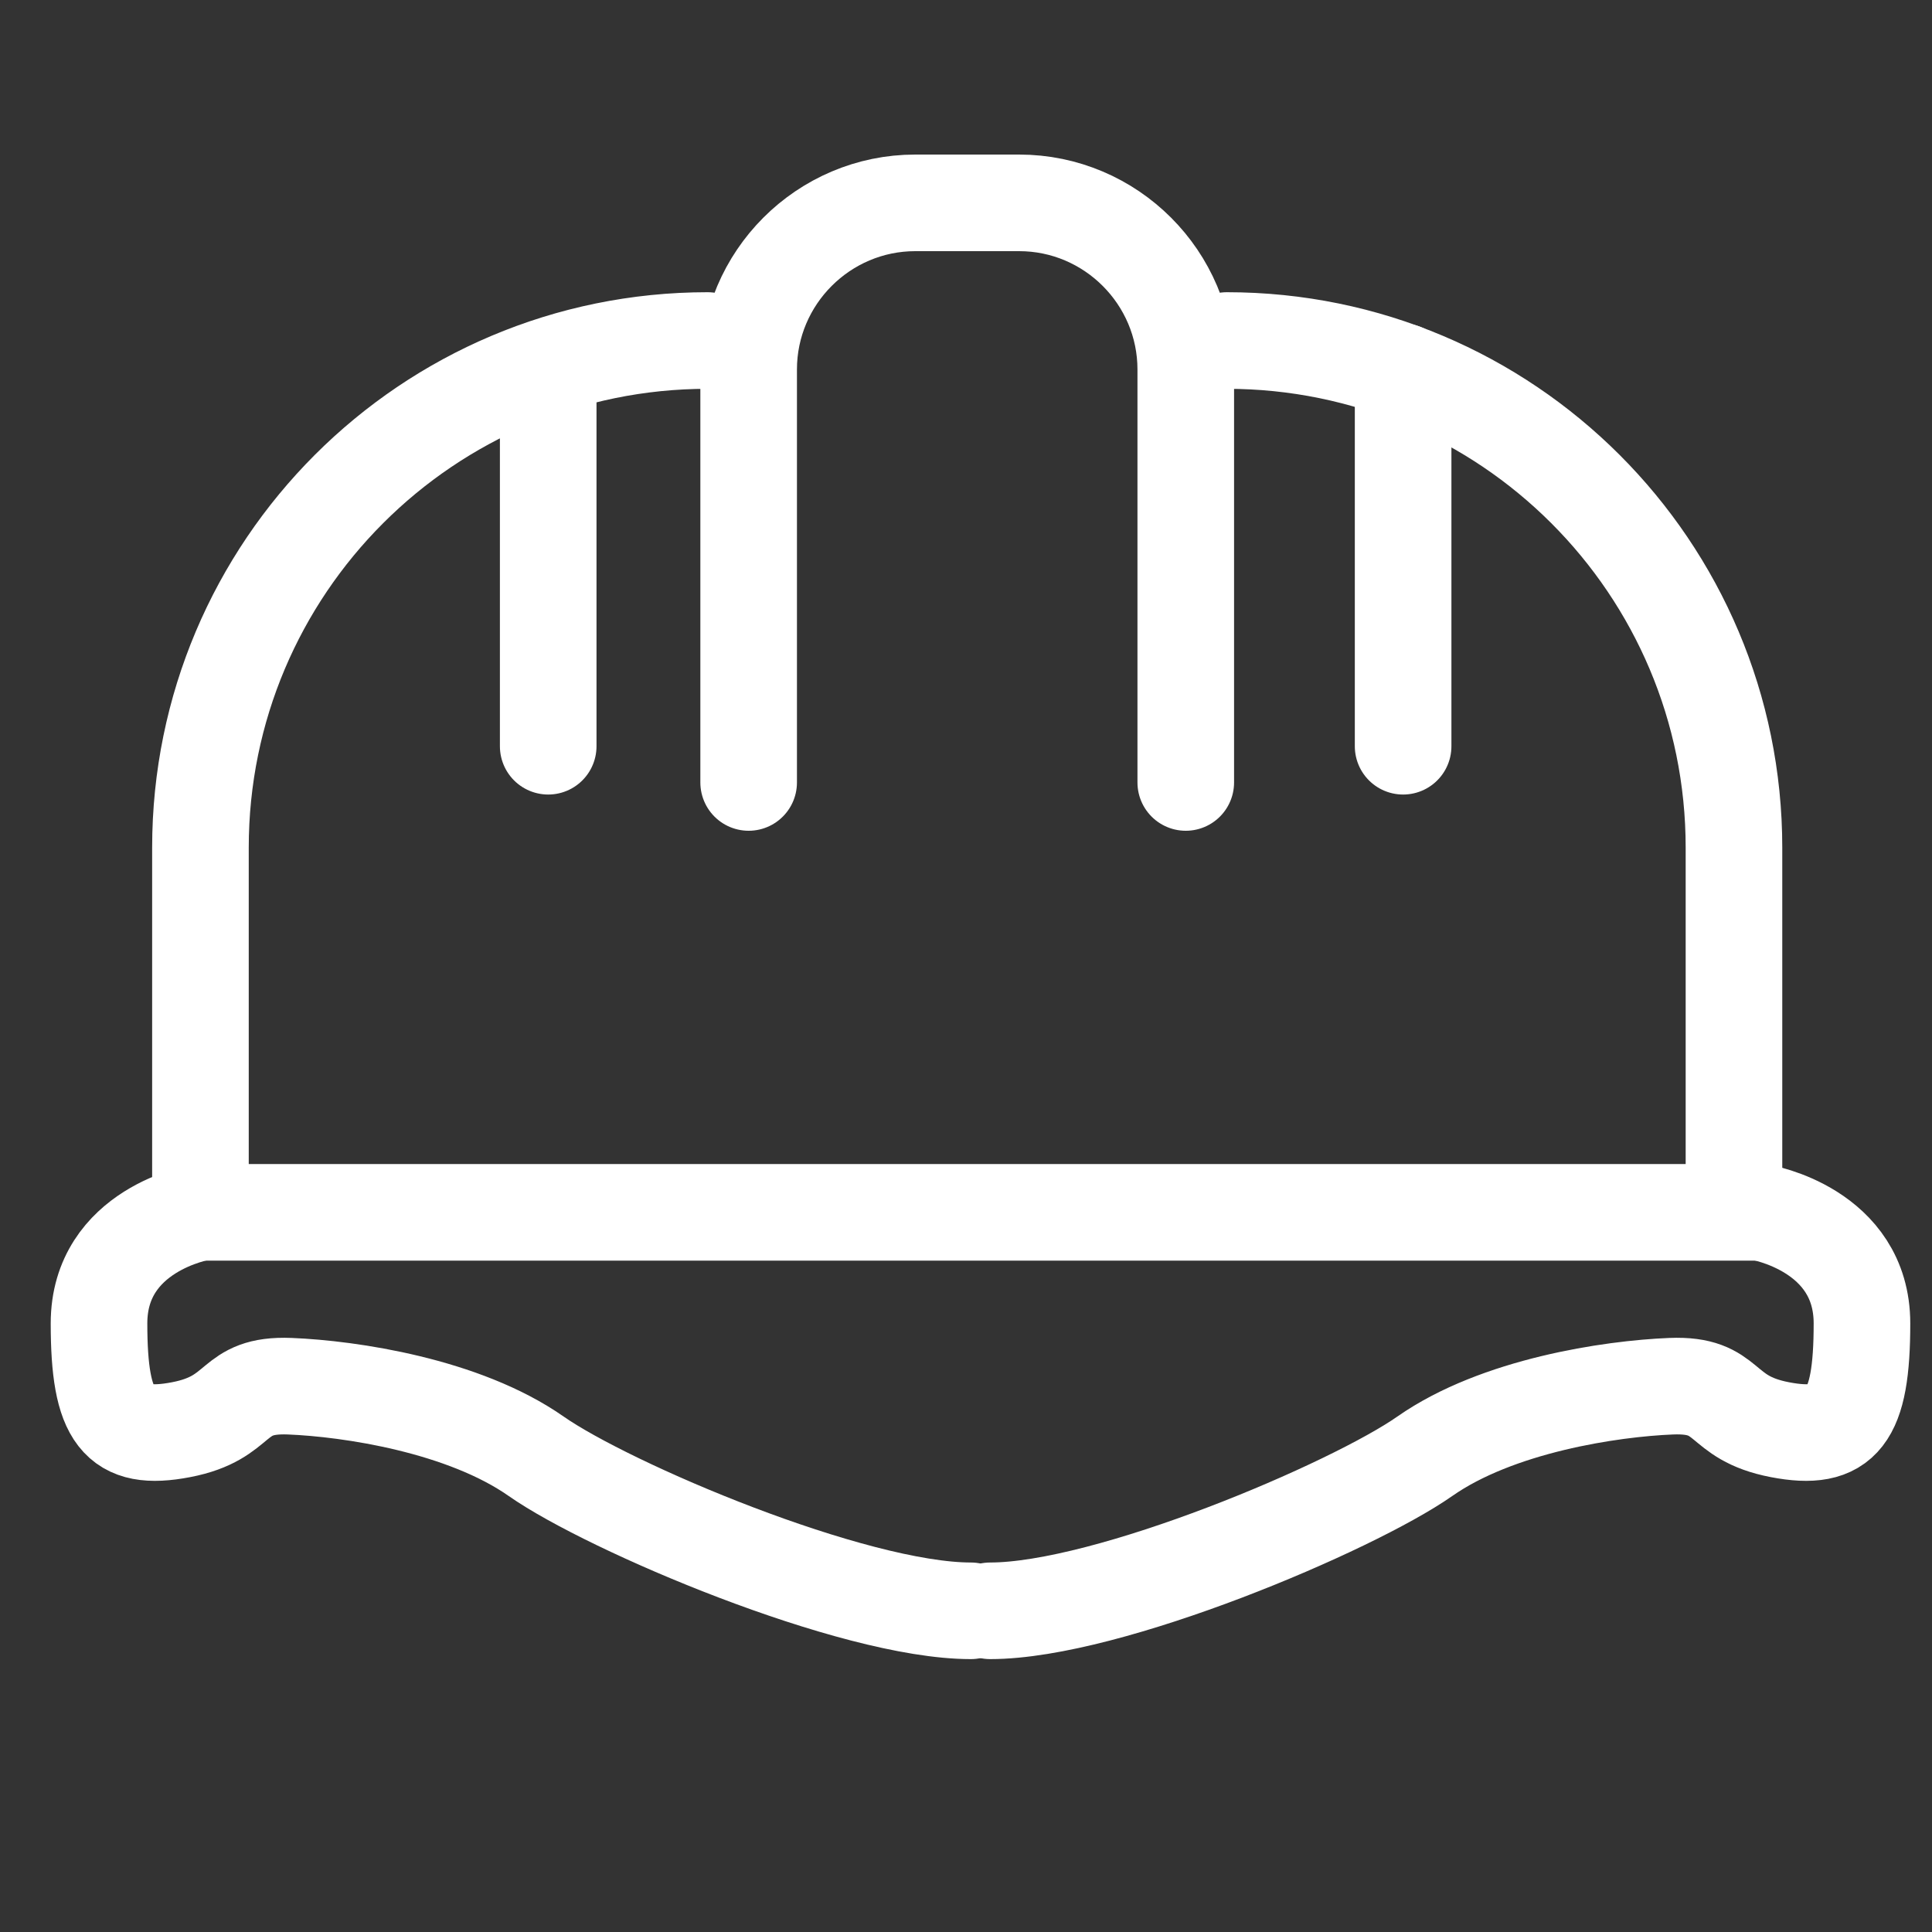 <?xml version="1.0" encoding="UTF-8"?> <svg xmlns="http://www.w3.org/2000/svg" xmlns:xlink="http://www.w3.org/1999/xlink" version="1.1" id="Ebene_1" x="0px" y="0px" viewBox="0 0 80 80" style="enable-background:new 0 0 80 80;" xml:space="preserve"><rect x="0" y="0" width="80" height="80" fill="#333333" stroke="none"/> <style type="text/css"> .st0{fill:#2D2E83;} .st1{fill:none;stroke:#FFFFFF;stroke-width:4;stroke-miterlimit:10;} .st2{fill:none;stroke:#FFFFFF;stroke-width:4;stroke-linecap:round;stroke-miterlimit:10;} .st3{fill:none;stroke:#FFFFFF;stroke-width:4.549;stroke-linecap:round;stroke-miterlimit:10;} .st4{fill:#FFFFFF;} .st5{fill:none;stroke:#FFFFFF;stroke-width:2;stroke-miterlimit:10;} .st6{fill:none;stroke:#FFFFFF;stroke-width:6;stroke-linecap:round;stroke-miterlimit:10;} .st7{fill:none;stroke:#FFFFFF;stroke-width:10;stroke-linecap:round;stroke-miterlimit:10;} </style> <path class="st2" d="M31,32.4V15.3c0-3.8,3.1-6.9,6.9-6.9h4.3c3.8,0,6.9,3.1,6.9,6.9v17.1"></path> <line class="st2" x1="22.7" y1="15.4" x2="22.7" y2="30.9"></line> <line class="st2" x1="58.1" y1="15.4" x2="58.1" y2="30.9"></line> <path class="st2" d="M50.8,14.1c11.6,0,21,9.4,21,21v15.1H41.1H8.3V35.1c0-11.6,9.4-21,21-21"></path> <path class="st2" d="M8.3,50.2c0,0-4.2,0.7-4.2,4.6s0.8,4.9,3.4,4.4s2-1.9,4.5-1.8s7.2,0.8,10.2,2.9s13.1,6.4,18,6.4"></path> <path class="st2" d="M72.9,50.2c0,0,4.2,0.7,4.2,4.6s-0.8,4.9-3.4,4.4c-2.6-0.5-2-1.9-4.5-1.8s-7.2,0.8-10.2,2.9s-13.1,6.4-18,6.4"></path> </svg> 